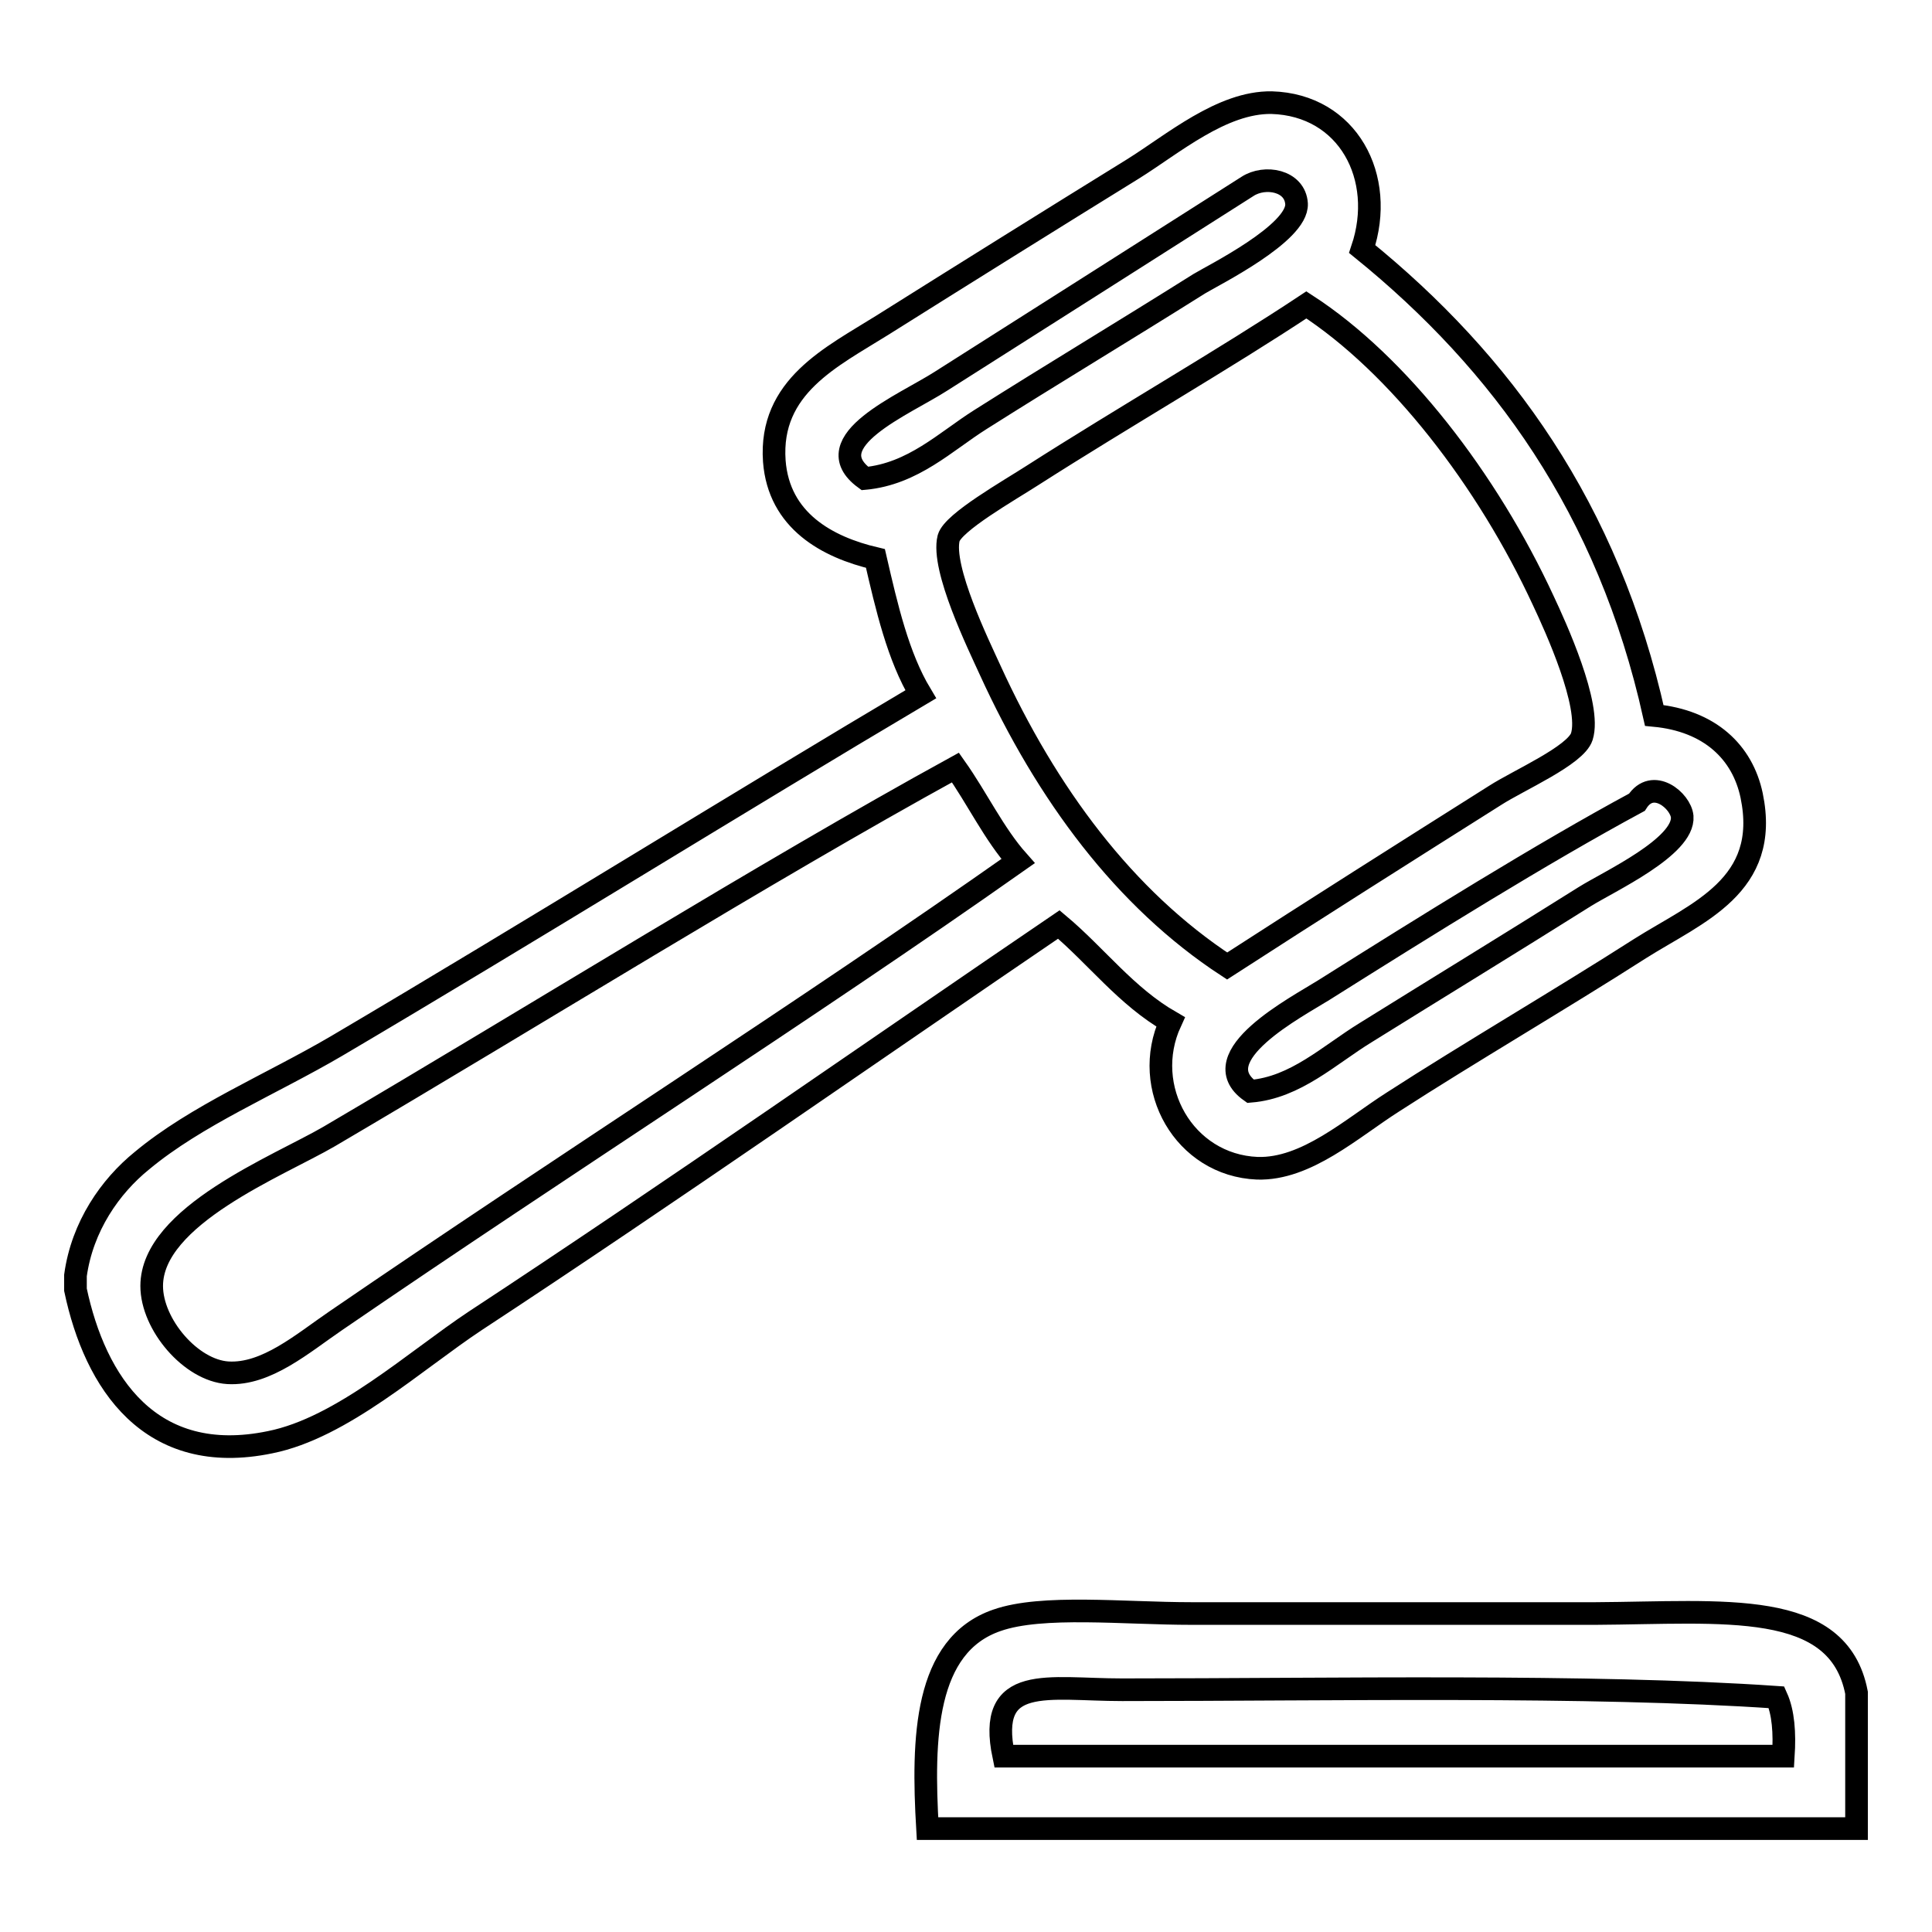 <?xml version="1.0" encoding="utf-8"?>
<!-- Svg Vector Icons : http://www.onlinewebfonts.com/icon -->
<!DOCTYPE svg PUBLIC "-//W3C//DTD SVG 1.1//EN" "http://www.w3.org/Graphics/SVG/1.1/DTD/svg11.dtd">
<svg version="1.1" xmlns="http://www.w3.org/2000/svg" xmlns:xlink="http://www.w3.org/1999/xlink" x="0px" y="0px" viewBox="0 0 256 256" enable-background="new 0 0 256 256" xml:space="preserve">
<g><g><path stroke-width="3" fill-opacity="0" stroke="#000000"  d="M10,170.9c0-0.6,0-1.2,0-1.9c0.9-6.5,4.6-11.8,8.8-15.2c7.2-6,17.1-10.1,25.8-15.2C69.7,123.8,98.7,105.8,122,92c-3-5-4.5-11.5-6-18c-6.4-1.5-12.8-5-13.4-12.9c-0.7-9.9,7.6-13.8,14.3-18c10.5-6.6,23-14.4,33.2-20.7c5.3-3.3,11.8-8.9,18.4-8.8c10.1,0.3,15.2,9.9,12,19.4c18.5,15,32.6,34.4,38.7,61.8c7.4,0.7,11.7,4.9,12.9,10.6c2.5,12-7.2,15.5-14.8,20.3c-10.3,6.6-22.8,13.9-32.7,20.3c-5.5,3.5-11.5,9-18,8.8c-9.7-0.4-15.5-10.7-11.5-19.4c-5.9-3.4-9.8-8.7-14.8-12.9C117.2,138.2,88.3,158.4,63,175c-8,5.3-17.7,14.2-27.2,16.1C19.9,194.4,12.6,183.2,10,170.9z M129.9,55.6c9.8-6.2,18.5-11.4,29-18c1.8-1.1,13.1-6.7,12.9-10.6c-0.2-3.1-4.2-3.8-6.5-2.3c-11.5,7.3-27.5,17.5-40.6,25.8c-4.8,3.1-16.8,8-10.1,12.9C121,62.8,125.3,58.5,129.9,55.6z M136.8,63c-3.1,2-10.5,6.2-11.1,8.3c-1,4,4,14.2,5.5,17.5c7.5,16.4,17.8,30.3,31.4,39.2c11.6-7.5,23.3-14.9,35.5-22.6c3.1-2,10.7-5.3,11.5-7.8c1.3-4.1-3.5-14.6-5.1-18c-7.4-16-19.2-31.3-31.4-39.2C162.4,47.5,149,55.2,136.8,63z M126.6,101.7c-25.5,14-55.6,32.8-83,48.9c-6.7,3.9-23.5,10.5-23.5,19.8c0,5.1,5.2,11.2,10.1,11.5c5.1,0.3,9.9-3.9,14.3-6.9c30.2-20.7,62.3-41.1,90.4-60.9C131.7,110.5,129.5,105.8,126.6,101.7z M181,136.8c9.8-6.1,18.5-11.4,29-18c3.2-2,13.2-6.6,12.9-10.6c-0.2-2.1-3.9-5.2-6-1.9c-12.6,6.8-28,16.4-41.5,24.9c-3.5,2.2-16.2,8.8-9.7,13.4C171.7,144.1,176.1,139.8,181,136.8z"/><path stroke-width="3" fill-opacity="0" stroke="#000000"  d="M246,224.3c0,6,0,12,0,18c-41,0-82,0-123.1,0c-0.7-12-0.4-24.3,9.2-27.6c6-2.1,16.8-0.9,25.8-0.9c18.8,0,35.6,0,53.5,0C228.4,213.7,243.6,211.8,246,224.3z M148.7,223.9c-9.9,0-18-2.2-15.7,8.8c34.4,0,68.8,0,103.3,0c0.2-3.1,0-5.8-0.9-7.8C210.7,223.2,176.2,223.9,148.7,223.9z"/></g></g>
</svg>